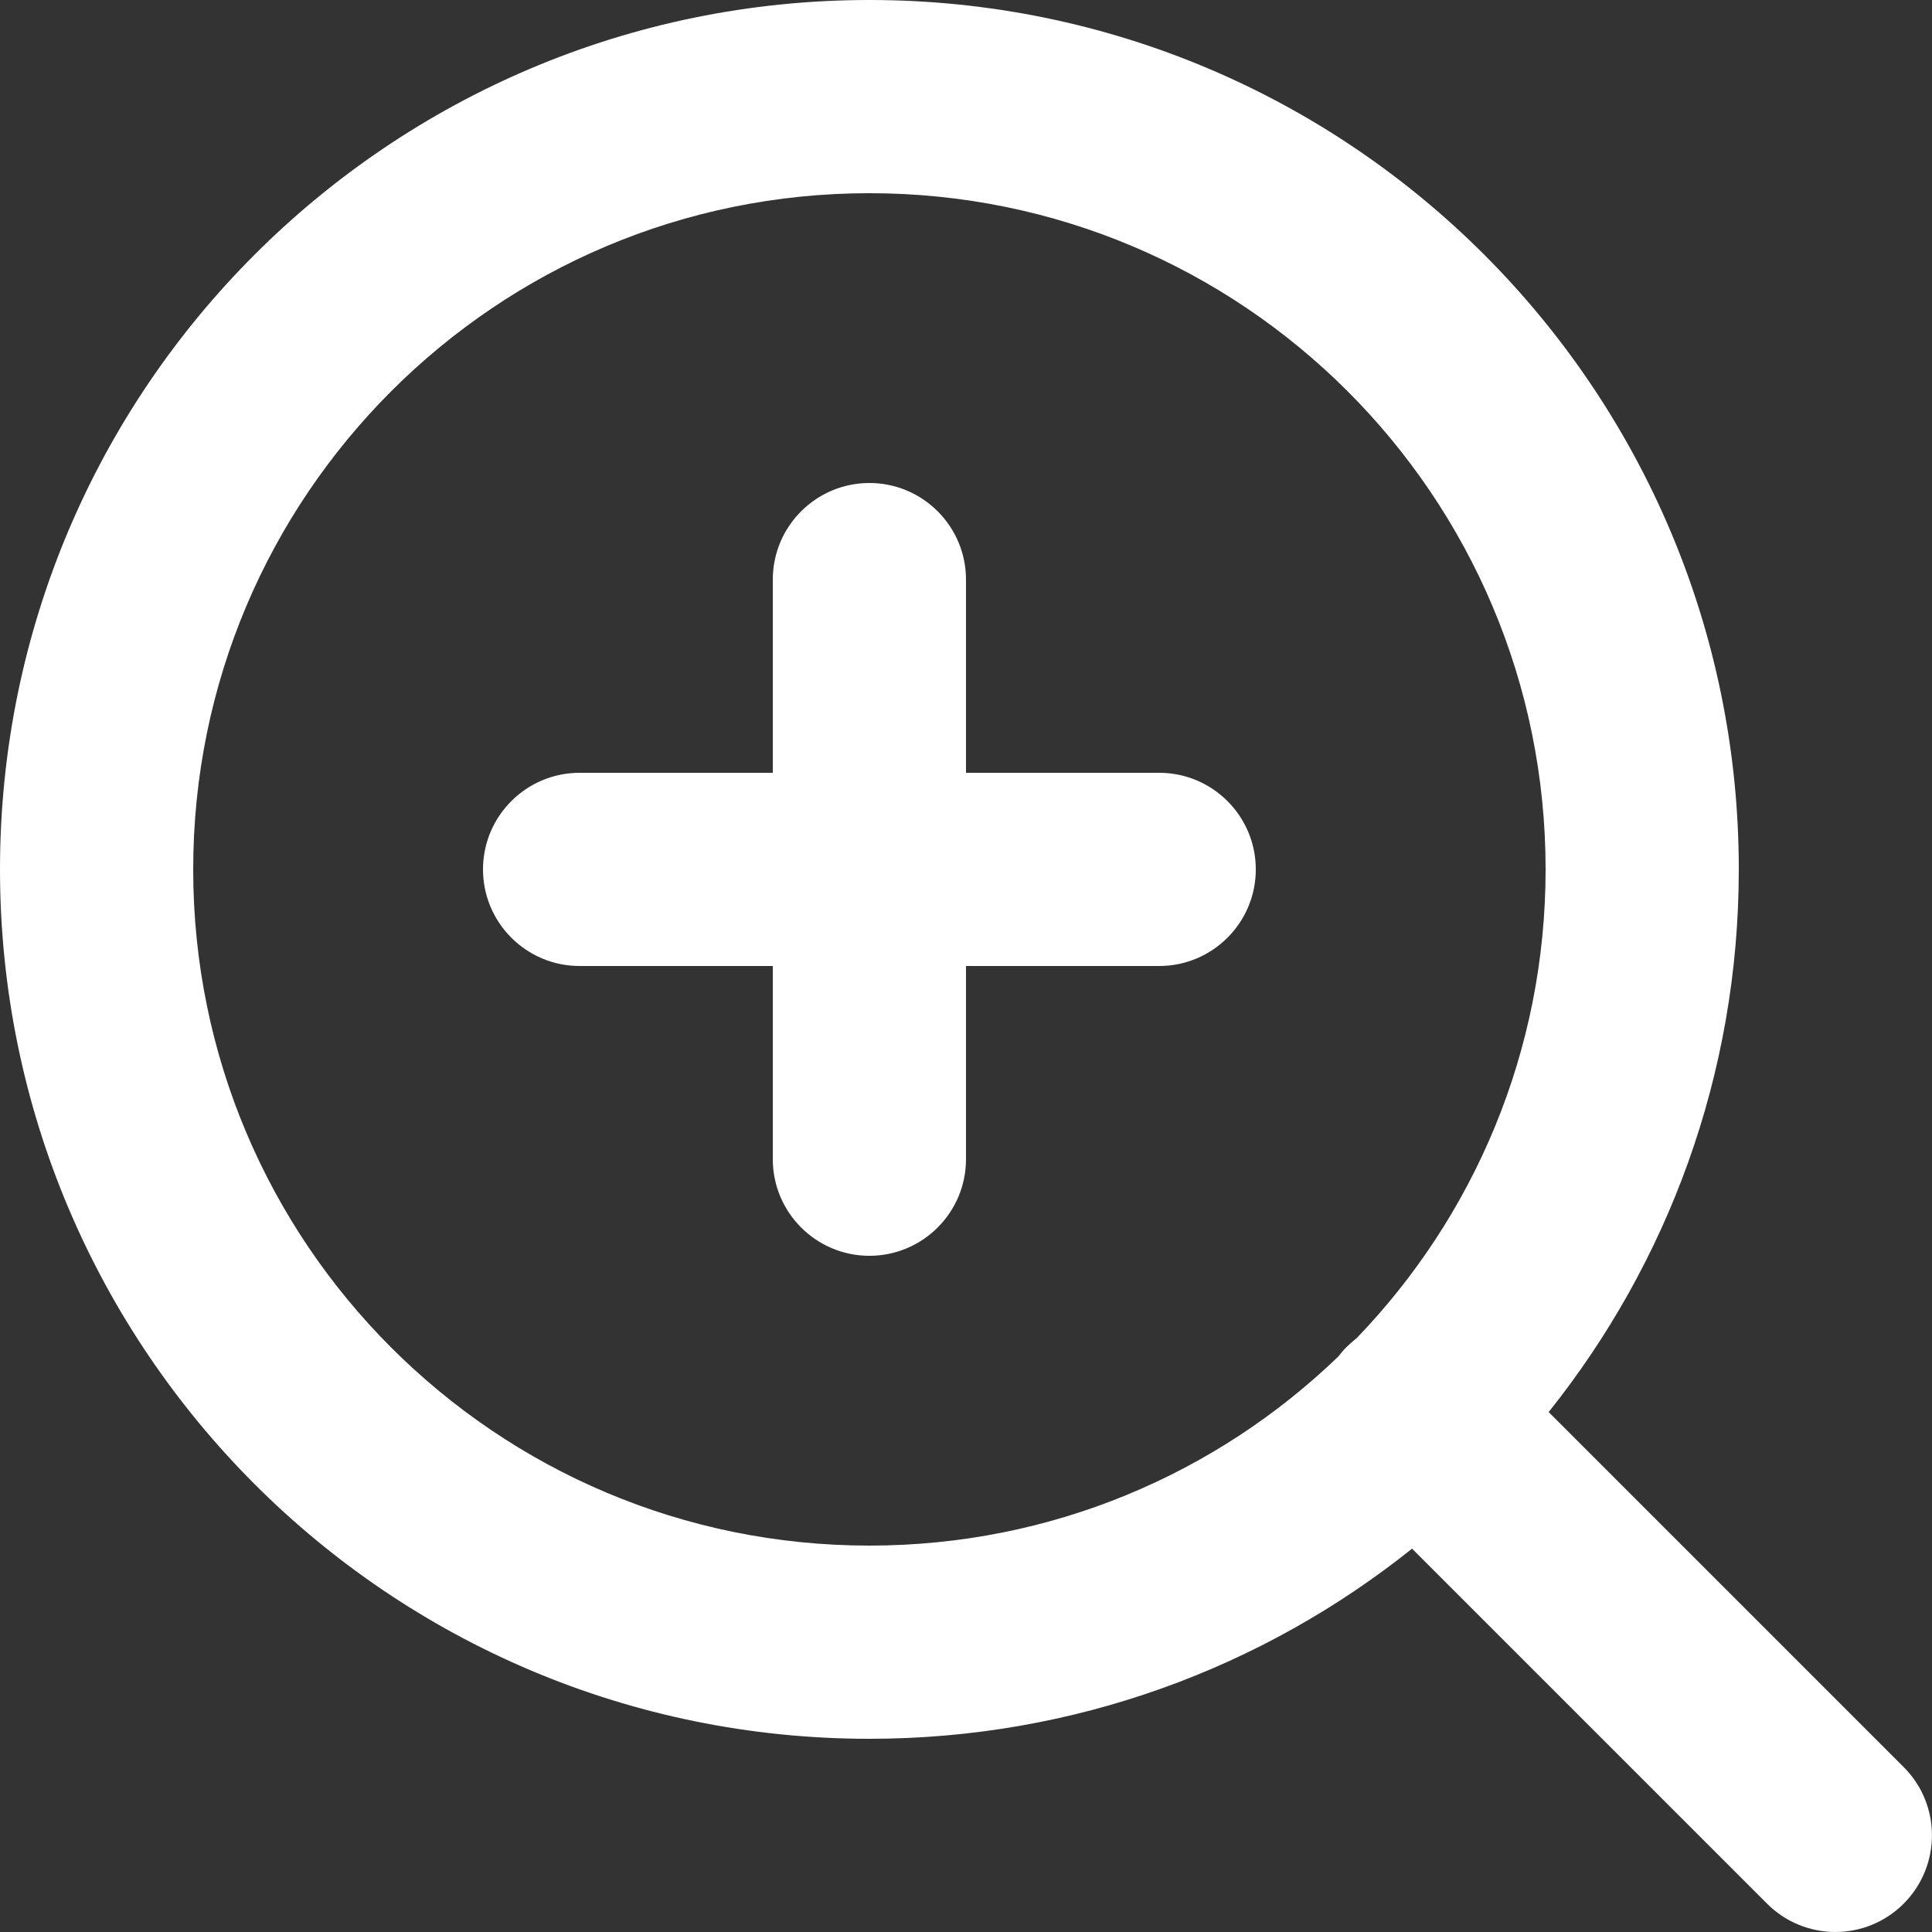 <svg version="1.1" xmlns="http://www.w3.org/2000/svg" width="24" height="24" viewBox="0 0 24 24">
<rect x="0" y="0" width="24" height="24" fill="#333333" stroke="none"/>
<path fill="white" d="M16.849 16.627c-0.041 0.031-0.080 0.066-0.119 0.104s-0.072 0.077-0.104 0.119c-1.51 1.456-3.563 2.35-5.826 2.35-2.32 0-4.418-0.938-5.94-2.46s-2.46-3.62-2.46-5.94 0.938-4.418 2.46-5.94 3.62-2.46 5.94-2.46 4.418 0.938 5.94 2.46 2.46 3.62 2.46 5.94c0 2.263-0.894 4.316-2.351 5.827zM23.648 21.951l-4.41-4.41c1.477-1.848 2.362-4.191 2.362-6.741 0-2.982-1.21-5.683-3.163-7.637s-4.655-3.163-7.637-3.163-5.683 1.21-7.637 3.163-3.163 4.655-3.163 7.637 1.21 5.683 3.163 7.637 4.655 3.163 7.637 3.163c2.55 0 4.893-0.884 6.741-2.362l4.41 4.41c0.469 0.469 1.229 0.469 1.697 0s0.469-1.229 0-1.697zM7.2 12h2.4v2.4c0 0.662 0.538 1.2 1.2 1.2s1.2-0.538 1.2-1.2v-2.4h2.4c0.662 0 1.2-0.538 1.2-1.2s-0.538-1.2-1.2-1.2h-2.4v-2.4c0-0.662-0.538-1.2-1.2-1.2s-1.2 0.538-1.2 1.2v2.4h-2.4c-0.662 0-1.2 0.538-1.2 1.2s0.538 1.2 1.2 1.2z"></path>
</svg>